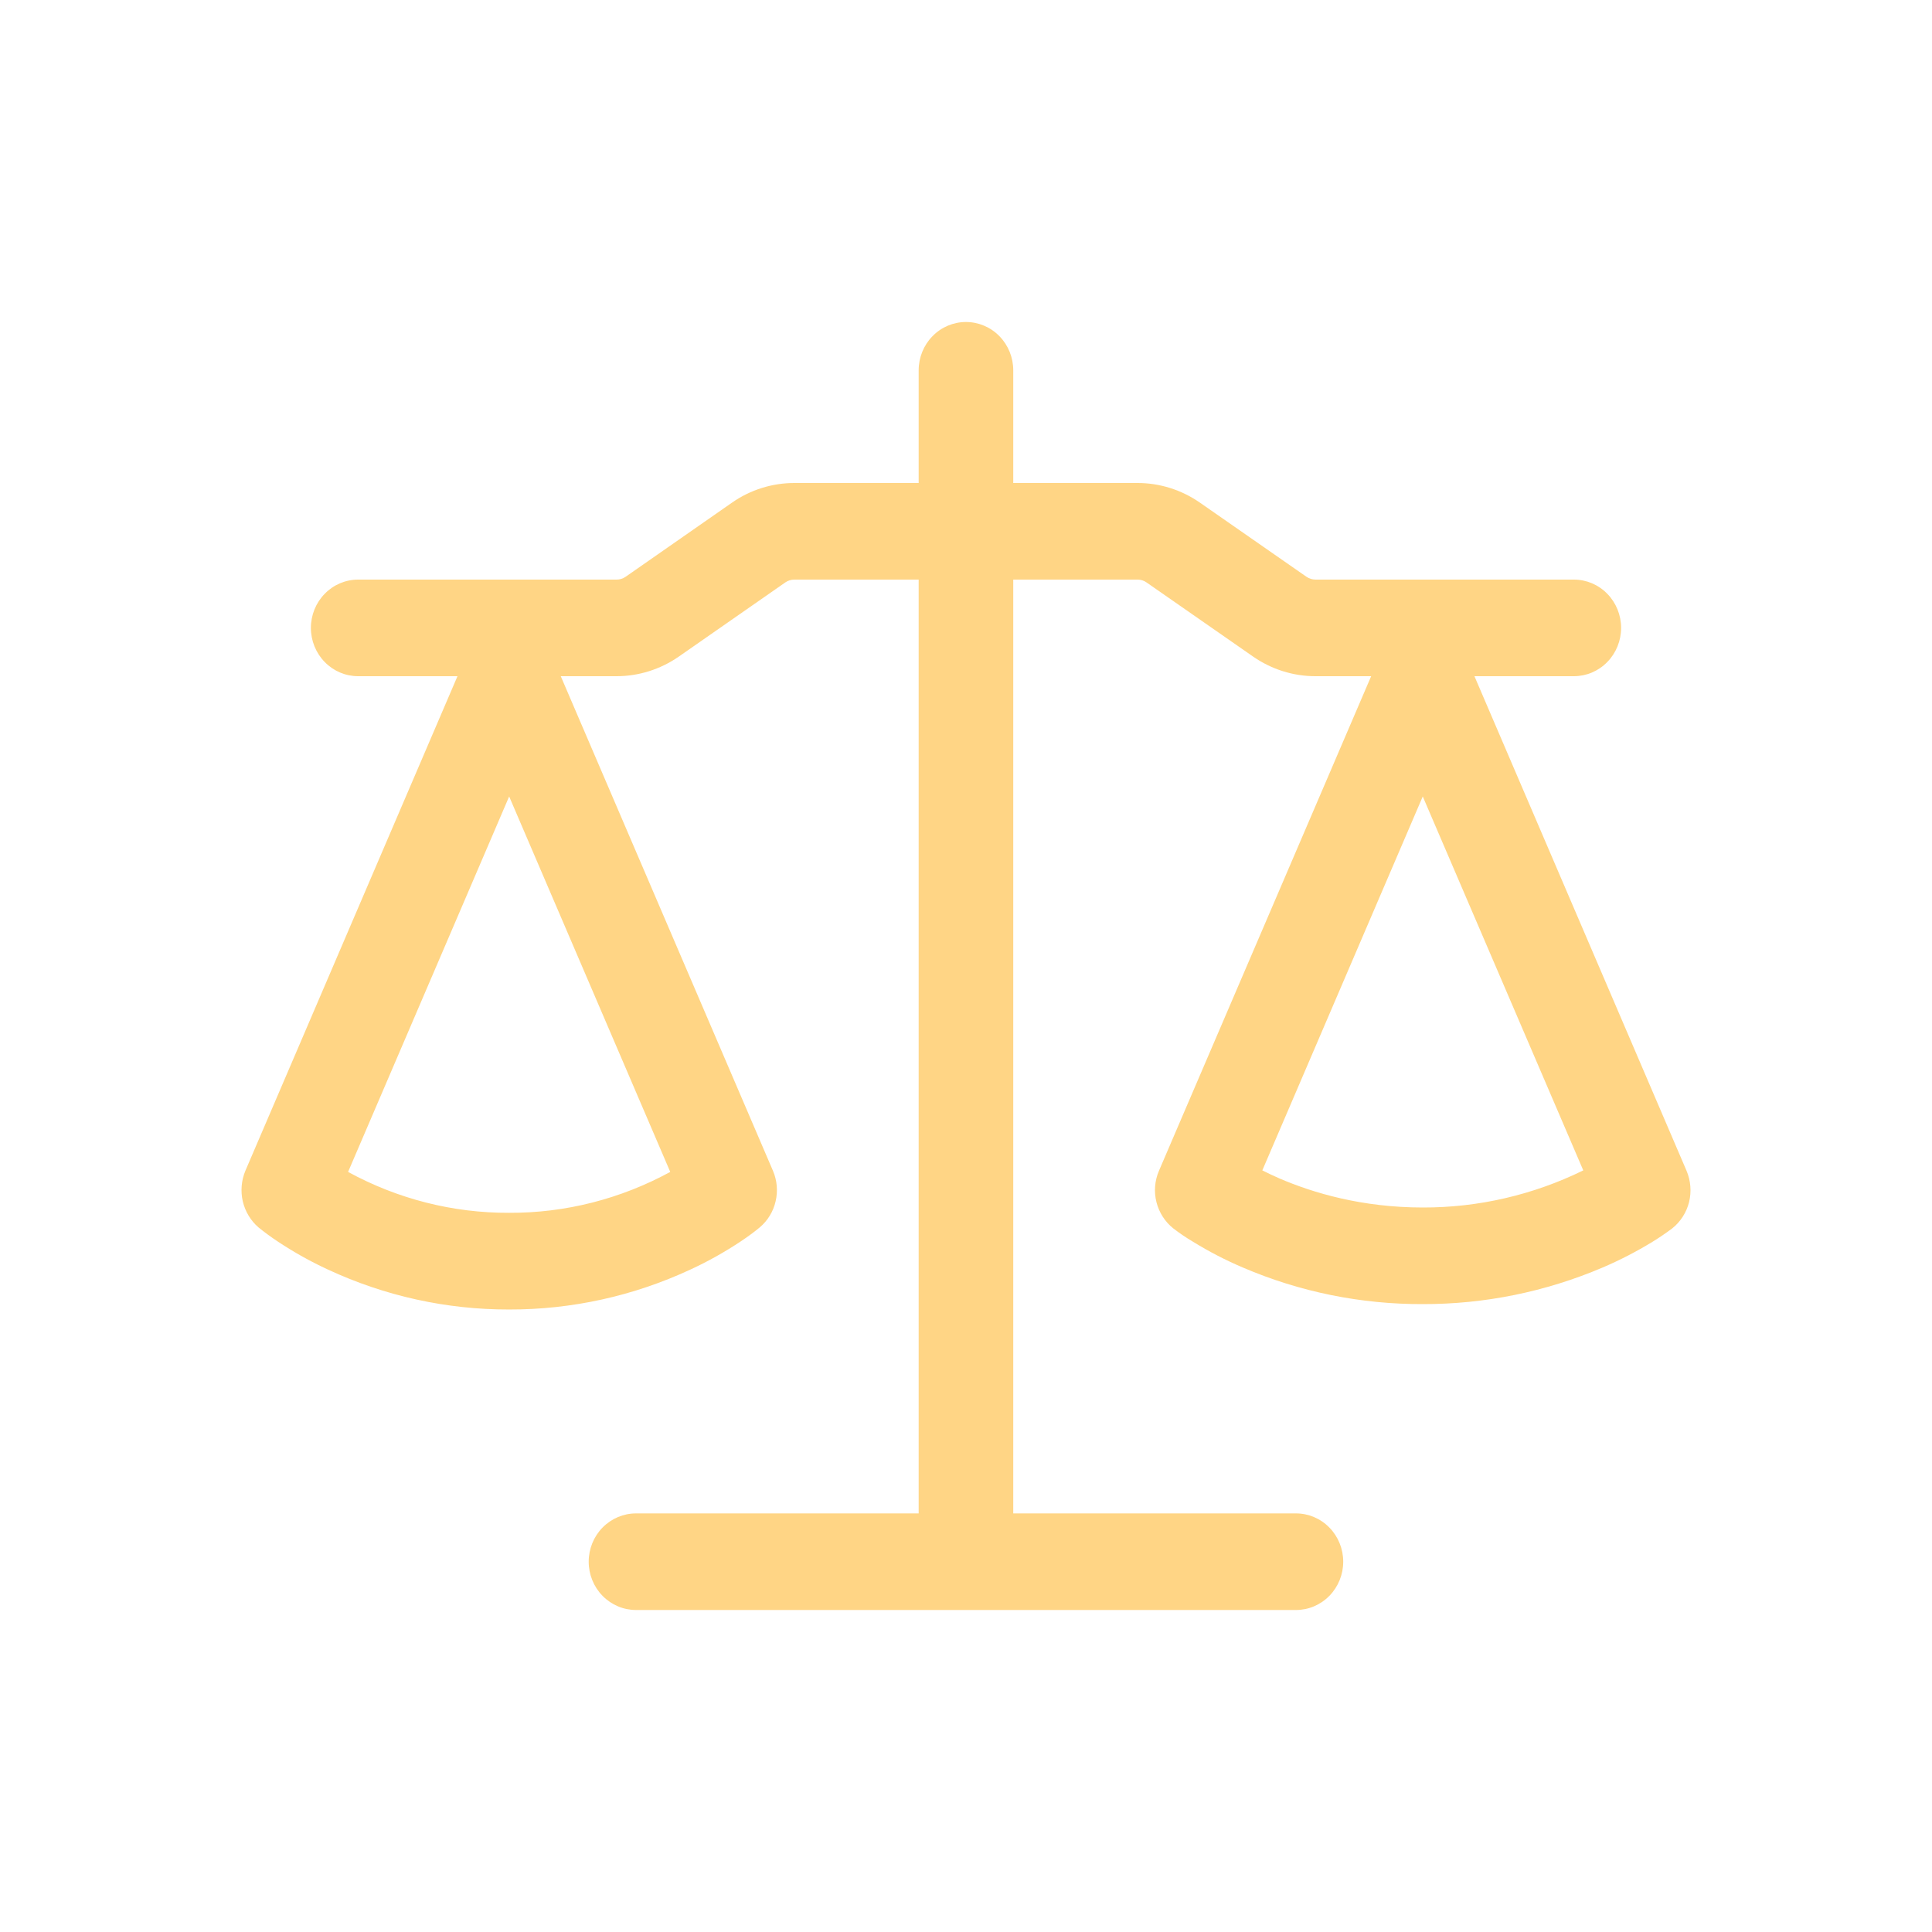 <svg width="24" height="24" viewBox="0 0 24 24" fill="none" xmlns="http://www.w3.org/2000/svg">
<g id="law_icon">
<path id="Vector" d="M12.587 4.6V6H14.132C14.407 6 14.676 6.085 14.903 6.242L16.231 7.166C16.264 7.188 16.3 7.199 16.34 7.2H19.551C19.707 7.2 19.856 7.263 19.966 7.376C20.076 7.488 20.138 7.641 20.138 7.8C20.138 7.959 20.076 8.112 19.966 8.224C19.856 8.337 19.707 8.4 19.551 8.4H18.316L20.951 14.544C21.003 14.667 21.014 14.804 20.982 14.934C20.949 15.064 20.875 15.179 20.771 15.261C20.692 15.32 20.611 15.375 20.528 15.426C20.33 15.547 20.123 15.654 19.91 15.745C19.202 16.047 18.442 16.202 17.674 16.2C16.907 16.203 16.147 16.049 15.44 15.746C15.226 15.655 15.019 15.548 14.821 15.426C14.738 15.377 14.658 15.323 14.581 15.264L14.577 15.261C14.473 15.179 14.399 15.064 14.366 14.934C14.333 14.804 14.344 14.667 14.397 14.544L17.033 8.4H16.34C16.065 8.4 15.796 8.315 15.569 8.158L14.241 7.234C14.209 7.212 14.171 7.2 14.132 7.2H12.587V18.8H16.099C16.254 18.8 16.404 18.863 16.514 18.976C16.624 19.088 16.686 19.241 16.686 19.4C16.686 19.559 16.624 19.712 16.514 19.824C16.404 19.937 16.254 20 16.099 20H7.901C7.745 20 7.596 19.937 7.485 19.824C7.375 19.712 7.313 19.559 7.313 19.4C7.313 19.241 7.375 19.088 7.485 18.976C7.596 18.863 7.745 18.8 7.901 18.8H11.412V7.2H9.867C9.828 7.2 9.789 7.212 9.757 7.234L8.43 8.158C8.203 8.315 7.934 8.4 7.659 8.4H6.966L9.602 14.544C9.653 14.663 9.665 14.796 9.635 14.923C9.606 15.05 9.537 15.163 9.439 15.246C9.376 15.298 9.313 15.347 9.196 15.425C8.998 15.556 8.791 15.672 8.576 15.771C7.869 16.1 7.101 16.269 6.325 16.267C5.548 16.269 4.781 16.1 4.074 15.771C3.859 15.672 3.652 15.556 3.454 15.425C3.371 15.37 3.29 15.311 3.212 15.248C3.114 15.164 3.046 15.05 3.016 14.924C2.987 14.797 2.998 14.664 3.048 14.544L5.683 8.4H4.449C4.293 8.4 4.144 8.337 4.034 8.224C3.924 8.112 3.862 7.959 3.862 7.8C3.862 7.641 3.924 7.488 4.034 7.376C4.144 7.263 4.293 7.2 4.449 7.2H7.659C7.699 7.2 7.736 7.189 7.77 7.166L9.096 6.242C9.323 6.084 9.593 6 9.867 6H11.412V4.6C11.412 4.441 11.474 4.288 11.584 4.176C11.694 4.063 11.844 4 11.999 4C12.155 4 12.305 4.063 12.415 4.176C12.525 4.288 12.587 4.441 12.587 4.6ZM4.324 14.558C4.939 14.894 5.627 15.069 6.325 15.066C7.023 15.069 7.71 14.894 8.326 14.558L6.325 9.894L4.324 14.558ZM15.681 14.539C15.745 14.571 15.816 14.605 15.896 14.64C16.311 14.818 16.917 15 17.674 15C18.364 15.002 19.046 14.844 19.668 14.539L17.674 9.894L15.681 14.539Z" fill="#FFD585"/>
</g>
</svg>
